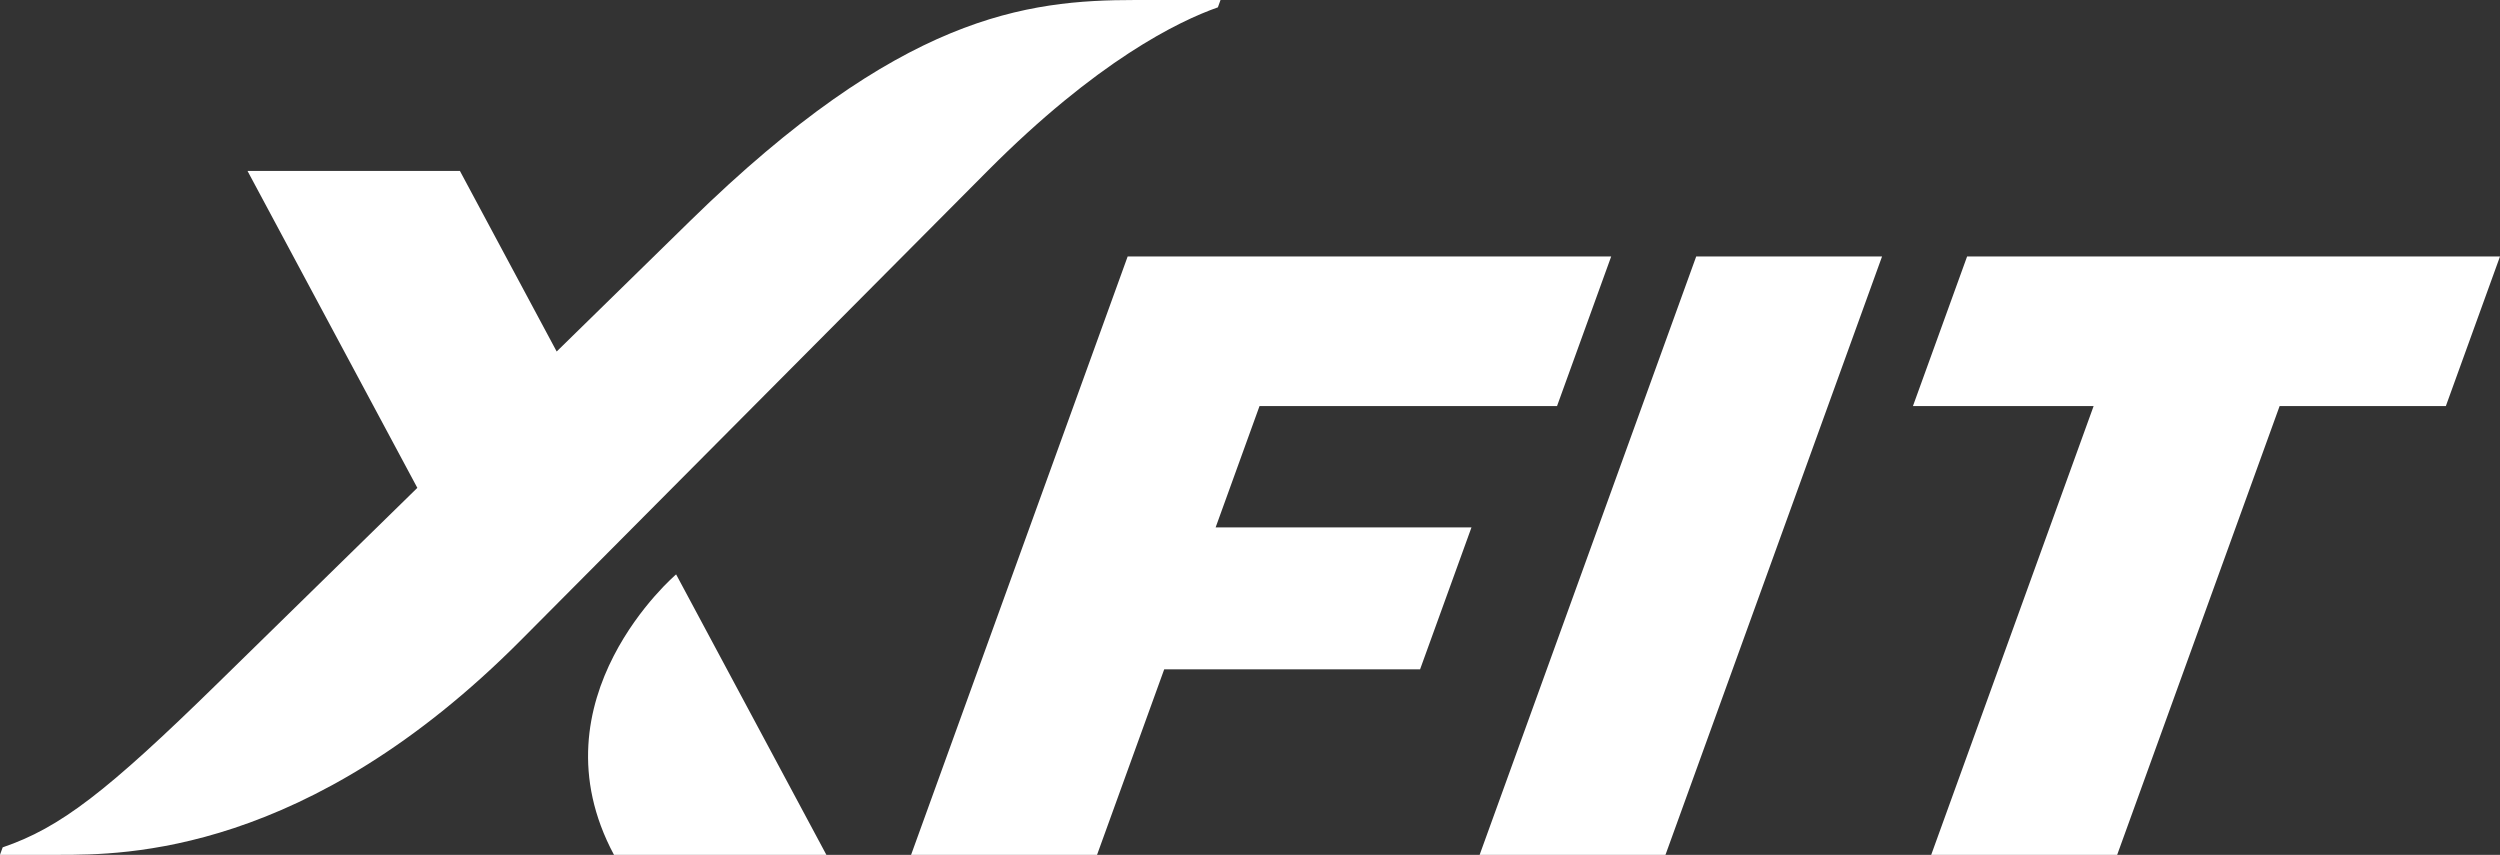 <?xml version="1.0" encoding="UTF-8"?> <svg xmlns="http://www.w3.org/2000/svg" width="310" height="106" viewBox="0 0 310 106" fill="none"><rect x="0" y="0" width="310" height="106" fill="#333333" stroke="none"/> <g clip-path="url(#clip0_5_267)"> <path d="M83.839 71.225L102.472 106H76.133C65.753 86.631 83.836 71.225 83.836 71.225M140.822 0C127.201 0 111.648 1.879 85.603 27.367C82.698 30.211 76.43 36.344 69.028 43.587L57.031 21.199H30.692L51.75 60.495C38.679 73.287 27.014 84.703 27.014 84.703C13.204 98.219 7.454 102.643 0.332 105.071C0.224 105.374 0.112 105.683 -0.004 106H7.339C15.374 106 38.122 106 64.591 79.382C85.673 58.184 102.839 40.923 122.455 21.199C136.034 7.552 146.103 2.643 151.017 0.911L151.346 0H140.822Z" fill="white"></path> <path d="M112.975 106L139.832 31.798H199.789L193.073 50.35H156.182L150.737 65.401H182.462L176.089 83H144.36L136.034 106H112.975Z" fill="white"></path> <path d="M183.474 106L210.331 31.798H233.376L206.519 106H183.474Z" fill="white"></path> <path d="M237.205 50.35L243.921 31.801H310L303.287 50.35H282.674L262.529 106H239.469L259.61 50.35H237.205Z" fill="white"></path> </g> <defs> <clipPath id="clip0_5_267"> <rect width="310" height="106" fill="white"></rect> </clipPath> </defs> </svg> 